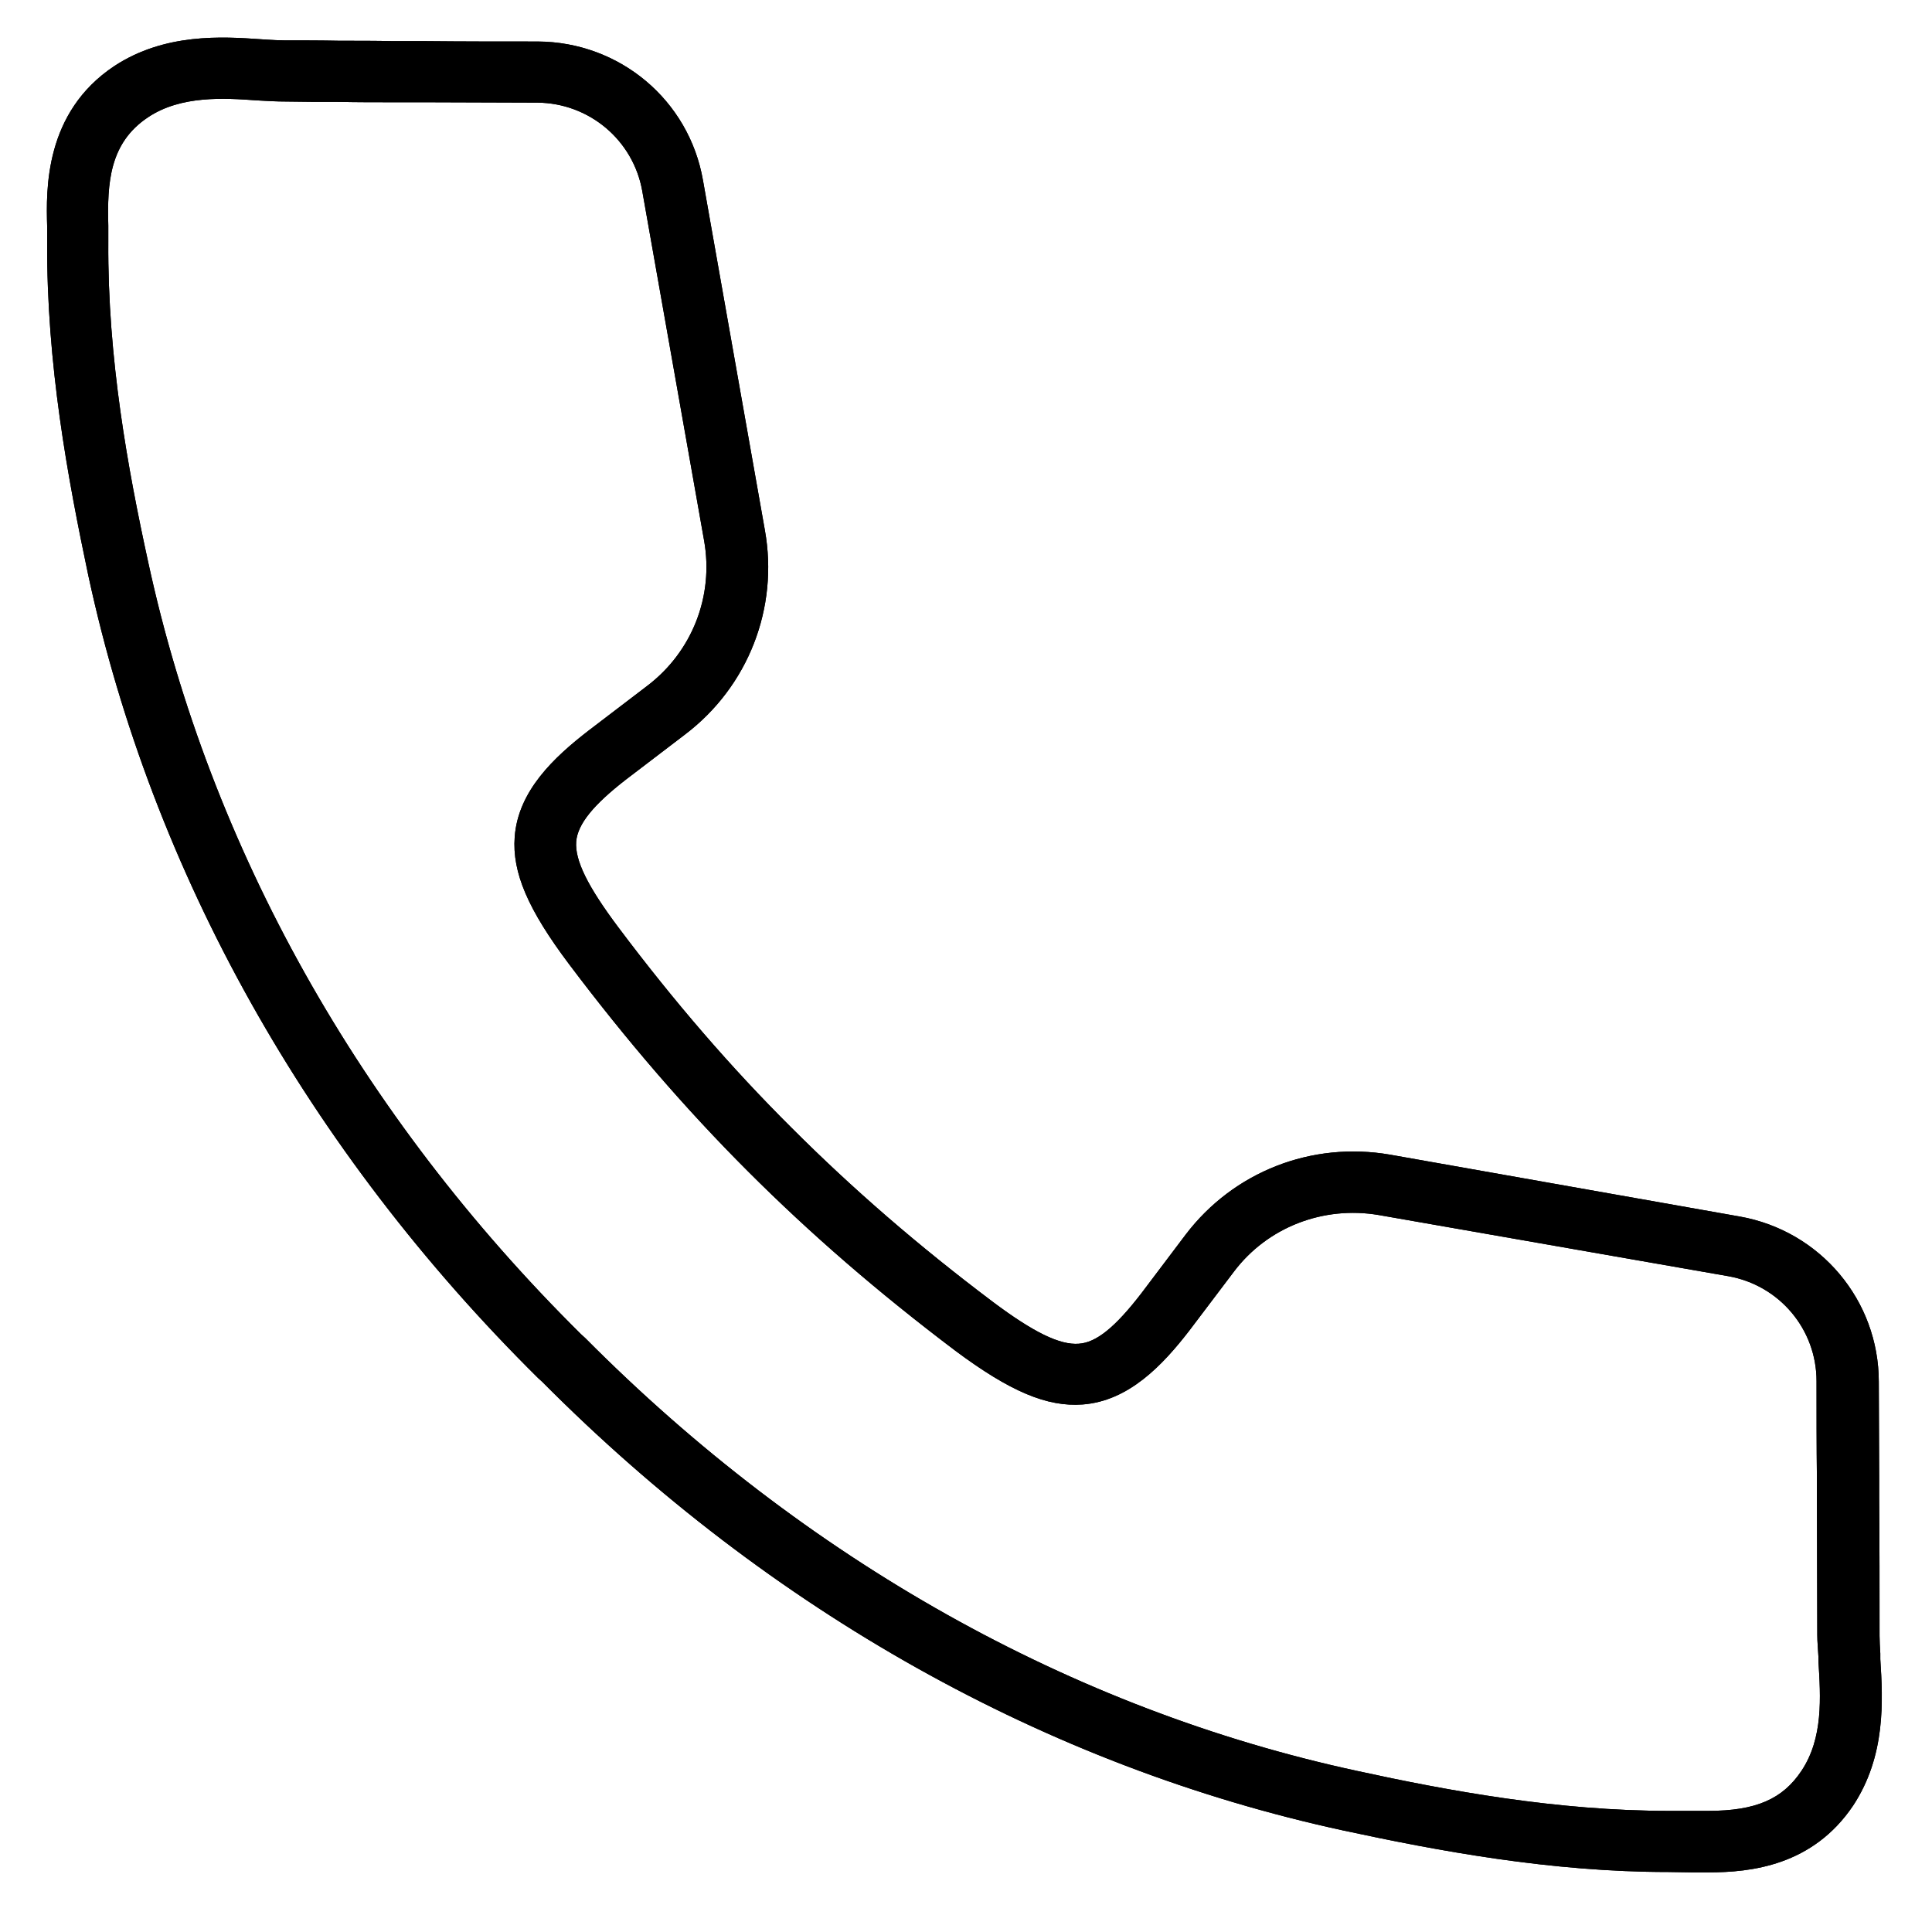 <?xml version="1.0" encoding="utf-8"?>
<!-- Generator: Adobe Illustrator 24.3.0, SVG Export Plug-In . SVG Version: 6.00 Build 0)  -->
<svg version="1.1" id="Capa_1" xmlns="http://www.w3.org/2000/svg" xmlns:xlink="http://www.w3.org/1999/xlink" x="0px" y="0px"
	 viewBox="0 0 512 512" style="enable-background:new 0 0 512 512;" xml:space="preserve">
<g>
	<g>
		<g>
			<g>
				<g>
					<g>
						<path d="M452.7,496.2c-0.8,0-1.6,0-2.4,0c-0.6,0-1.2,0-1.8,0l-0.1,0l-6.3-0.1c-31.1,0-61-5.6-86.1-11
							c-78.5-17-151.9-58.1-212.4-119l-1-0.9c-61-60.4-102.2-133.9-119.2-212.7C18,126.9,12.3,96.4,12.5,64c0-0.5,0-1.1,0-1.7
							c0-0.7,0-1.4,0-2.2c-0.3-9.9-0.7-30.3,17.8-42.6c13.4-8.8,28.7-7.8,38.8-7.1l1.5,0.1c1.9,0.1,3.3,0.2,4.7,0.2
							c4.9,0,9.7,0,14.6,0.1c4.8,0,9.6,0,14.4,0.1h8.6c9.7,0.1,19.7,0.1,29.6,0.1c21.7,0.1,40.1,15.5,43.8,36.8l16.4,92.7
							c3.7,20.6-4.4,41.4-21.1,54.1l-15.6,11.9c-8.8,6.8-12.9,11.9-13.3,16.5c-0.4,5,3.1,12,11.2,22.8c14.8,19.7,29.8,37.1,46,53.2
							c16,16,33.4,31.1,53.2,46c10.8,8.1,17.8,11.5,22.8,11.1c4.6-0.3,9.6-4.3,16.6-13.4l11.7-15.5c12.7-16.7,33.4-24.8,54.2-21.2
							l92.7,16.4c21.3,3.8,36.8,22.2,36.8,43.8c0,8.5,0.1,17.1,0.1,25.4l0,5.1c0.1,12.1,0.1,24.5,0.1,36.8c0,1.3,0.1,3,0.2,4.7
							l0,1.5c0.7,10.9,1.5,25.6-7.2,38.8l0,0C480.4,494.4,464.1,496.2,452.7,496.2z M448.6,479.9c0.7,0,1.4,0,2.1,0c0.7,0,1.3,0,2,0
							c12.6,0,19.7-3.1,24.7-10.6l0,0c5.8-8.7,5.1-19.5,4.5-29.1l0-1.2c-0.1-2-0.3-3.9-0.3-5.7c0-12.2-0.1-24.7-0.1-36.7l0-5
							c-0.1-8.4-0.1-17-0.1-25.6c0-13.7-9.8-25.4-23.4-27.8L365.4,322c-14.7-2.5-29.5,3.2-38.4,15l-11.8,15.6
							c-7.1,9.2-16.1,18.7-28.3,19.6c-9.4,0.7-19.2-3.4-33.8-14.3c-20.4-15.4-38.3-30.9-54.9-47.5c-16.7-16.7-32.2-34.7-47.4-54.9
							c-10.9-14.5-15.1-24.3-14.4-33.7c0.9-12.2,10.4-21.1,19.6-28.2l15.6-11.9c11.8-9,17.6-23.7,15-38.4l-16.4-92.7
							c-2.4-13.5-14.1-23.3-27.8-23.4c-9.9,0-19.9-0.1-29.6-0.1h-8.6c-4.8,0-9.6,0-14.4-0.1c-4.9,0-9.7,0-14.6-0.1
							c-1.7,0-3.4-0.1-5.4-0.2L68,26.6c-8.4-0.6-20-1.4-28.8,4.5C29,37.9,28.4,48.5,28.7,59.8l0,0.2c0,0.6,0,1.3,0,1.9
							c0,0.7,0,1.5,0,2.2c-0.2,30.9,5.2,60.3,10.6,85c16.4,75.6,56,146.4,114.7,204.5l1.1,1c58.3,58.7,129,98.4,204.5,114.7
							c24.3,5.3,53.1,10.6,82.7,10.6l0.1,0L448.6,479.9z"/>
					</g>
				</g>
			</g>
		</g>
		<g>
			<g>
				<g>
					<g>
						<g>
							<path d="M452.7,496.2c-0.8,0-1.6,0-2.4,0c-0.6,0-1.2,0-1.8,0l-0.1,0l-6.3-0.1c-31.1,0-61-5.6-86.1-11
								c-78.5-17-151.9-58.1-212.4-119l-1-0.9c-61-60.4-102.2-133.9-119.2-212.7C18,126.9,12.3,96.4,12.5,64c0-0.5,0-1.1,0-1.7
								c0-0.7,0-1.4,0-2.2c-0.3-9.9-0.7-30.3,17.8-42.6c13.4-8.8,28.7-7.8,38.8-7.1l1.5,0.1c1.9,0.1,3.3,0.2,4.7,0.2
								c4.9,0,9.7,0,14.6,0.1c4.8,0,9.6,0,14.4,0.1h8.6c9.7,0.1,19.7,0.1,29.6,0.1c21.7,0.1,40.1,15.5,43.8,36.8l16.4,92.7
								c3.7,20.6-4.4,41.4-21.1,54.1l-15.6,11.9c-8.8,6.8-12.9,11.9-13.3,16.5c-0.4,5,3.1,12,11.2,22.8c14.8,19.7,29.8,37.1,46,53.2
								c16,16,33.4,31.1,53.2,46c10.8,8.1,17.8,11.5,22.8,11.1c4.6-0.3,9.6-4.3,16.6-13.4l11.7-15.5c12.7-16.7,33.4-24.8,54.2-21.2
								l92.7,16.4c21.3,3.8,36.8,22.2,36.8,43.8c0,8.5,0.1,17.1,0.1,25.4l0,5.1c0.1,12.1,0.1,24.5,0.1,36.8c0,1.3,0.1,3,0.2,4.7
								l0,1.5c0.7,10.9,1.5,25.6-7.2,38.8l0,0C480.4,494.4,464.1,496.2,452.7,496.2z M448.6,479.9c0.7,0,1.4,0,2.1,0
								c0.7,0,1.3,0,2,0c12.6,0,19.7-3.1,24.7-10.6l0,0c5.8-8.7,5.1-19.5,4.5-29.1l0-1.2c-0.1-2-0.3-3.9-0.3-5.7
								c0-12.2-0.1-24.7-0.1-36.7l0-5c-0.1-8.4-0.1-17-0.1-25.6c0-13.7-9.8-25.4-23.4-27.8L365.4,322c-14.7-2.5-29.5,3.2-38.4,15
								l-11.8,15.6c-7.1,9.2-16.1,18.7-28.3,19.6c-9.4,0.7-19.2-3.4-33.8-14.3c-20.4-15.4-38.3-30.9-54.9-47.5
								c-16.7-16.7-32.2-34.7-47.4-54.9c-10.9-14.5-15.1-24.3-14.4-33.7c0.9-12.2,10.4-21.1,19.6-28.2l15.6-11.9
								c11.8-9,17.6-23.7,15-38.4l-16.4-92.7c-2.4-13.5-14.1-23.3-27.8-23.4c-9.9,0-19.9-0.1-29.6-0.1h-8.6c-4.8,0-9.6,0-14.4-0.1
								c-4.9,0-9.7,0-14.6-0.1c-1.7,0-3.4-0.1-5.4-0.2L68,26.6c-8.4-0.6-20-1.4-28.8,4.5C29,37.9,28.4,48.5,28.7,59.8l0,0.2
								c0,0.6,0,1.3,0,1.9c0,0.7,0,1.5,0,2.2c-0.2,30.9,5.2,60.3,10.6,85c16.4,75.6,56,146.4,114.7,204.5l1.1,1
								c58.3,58.7,129,98.4,204.5,114.7c24.3,5.3,53.1,10.6,82.7,10.6l0.1,0L448.6,479.9z"/>
						</g>
					</g>
				</g>
			</g>
		</g>
	</g>
</g>
</svg>
